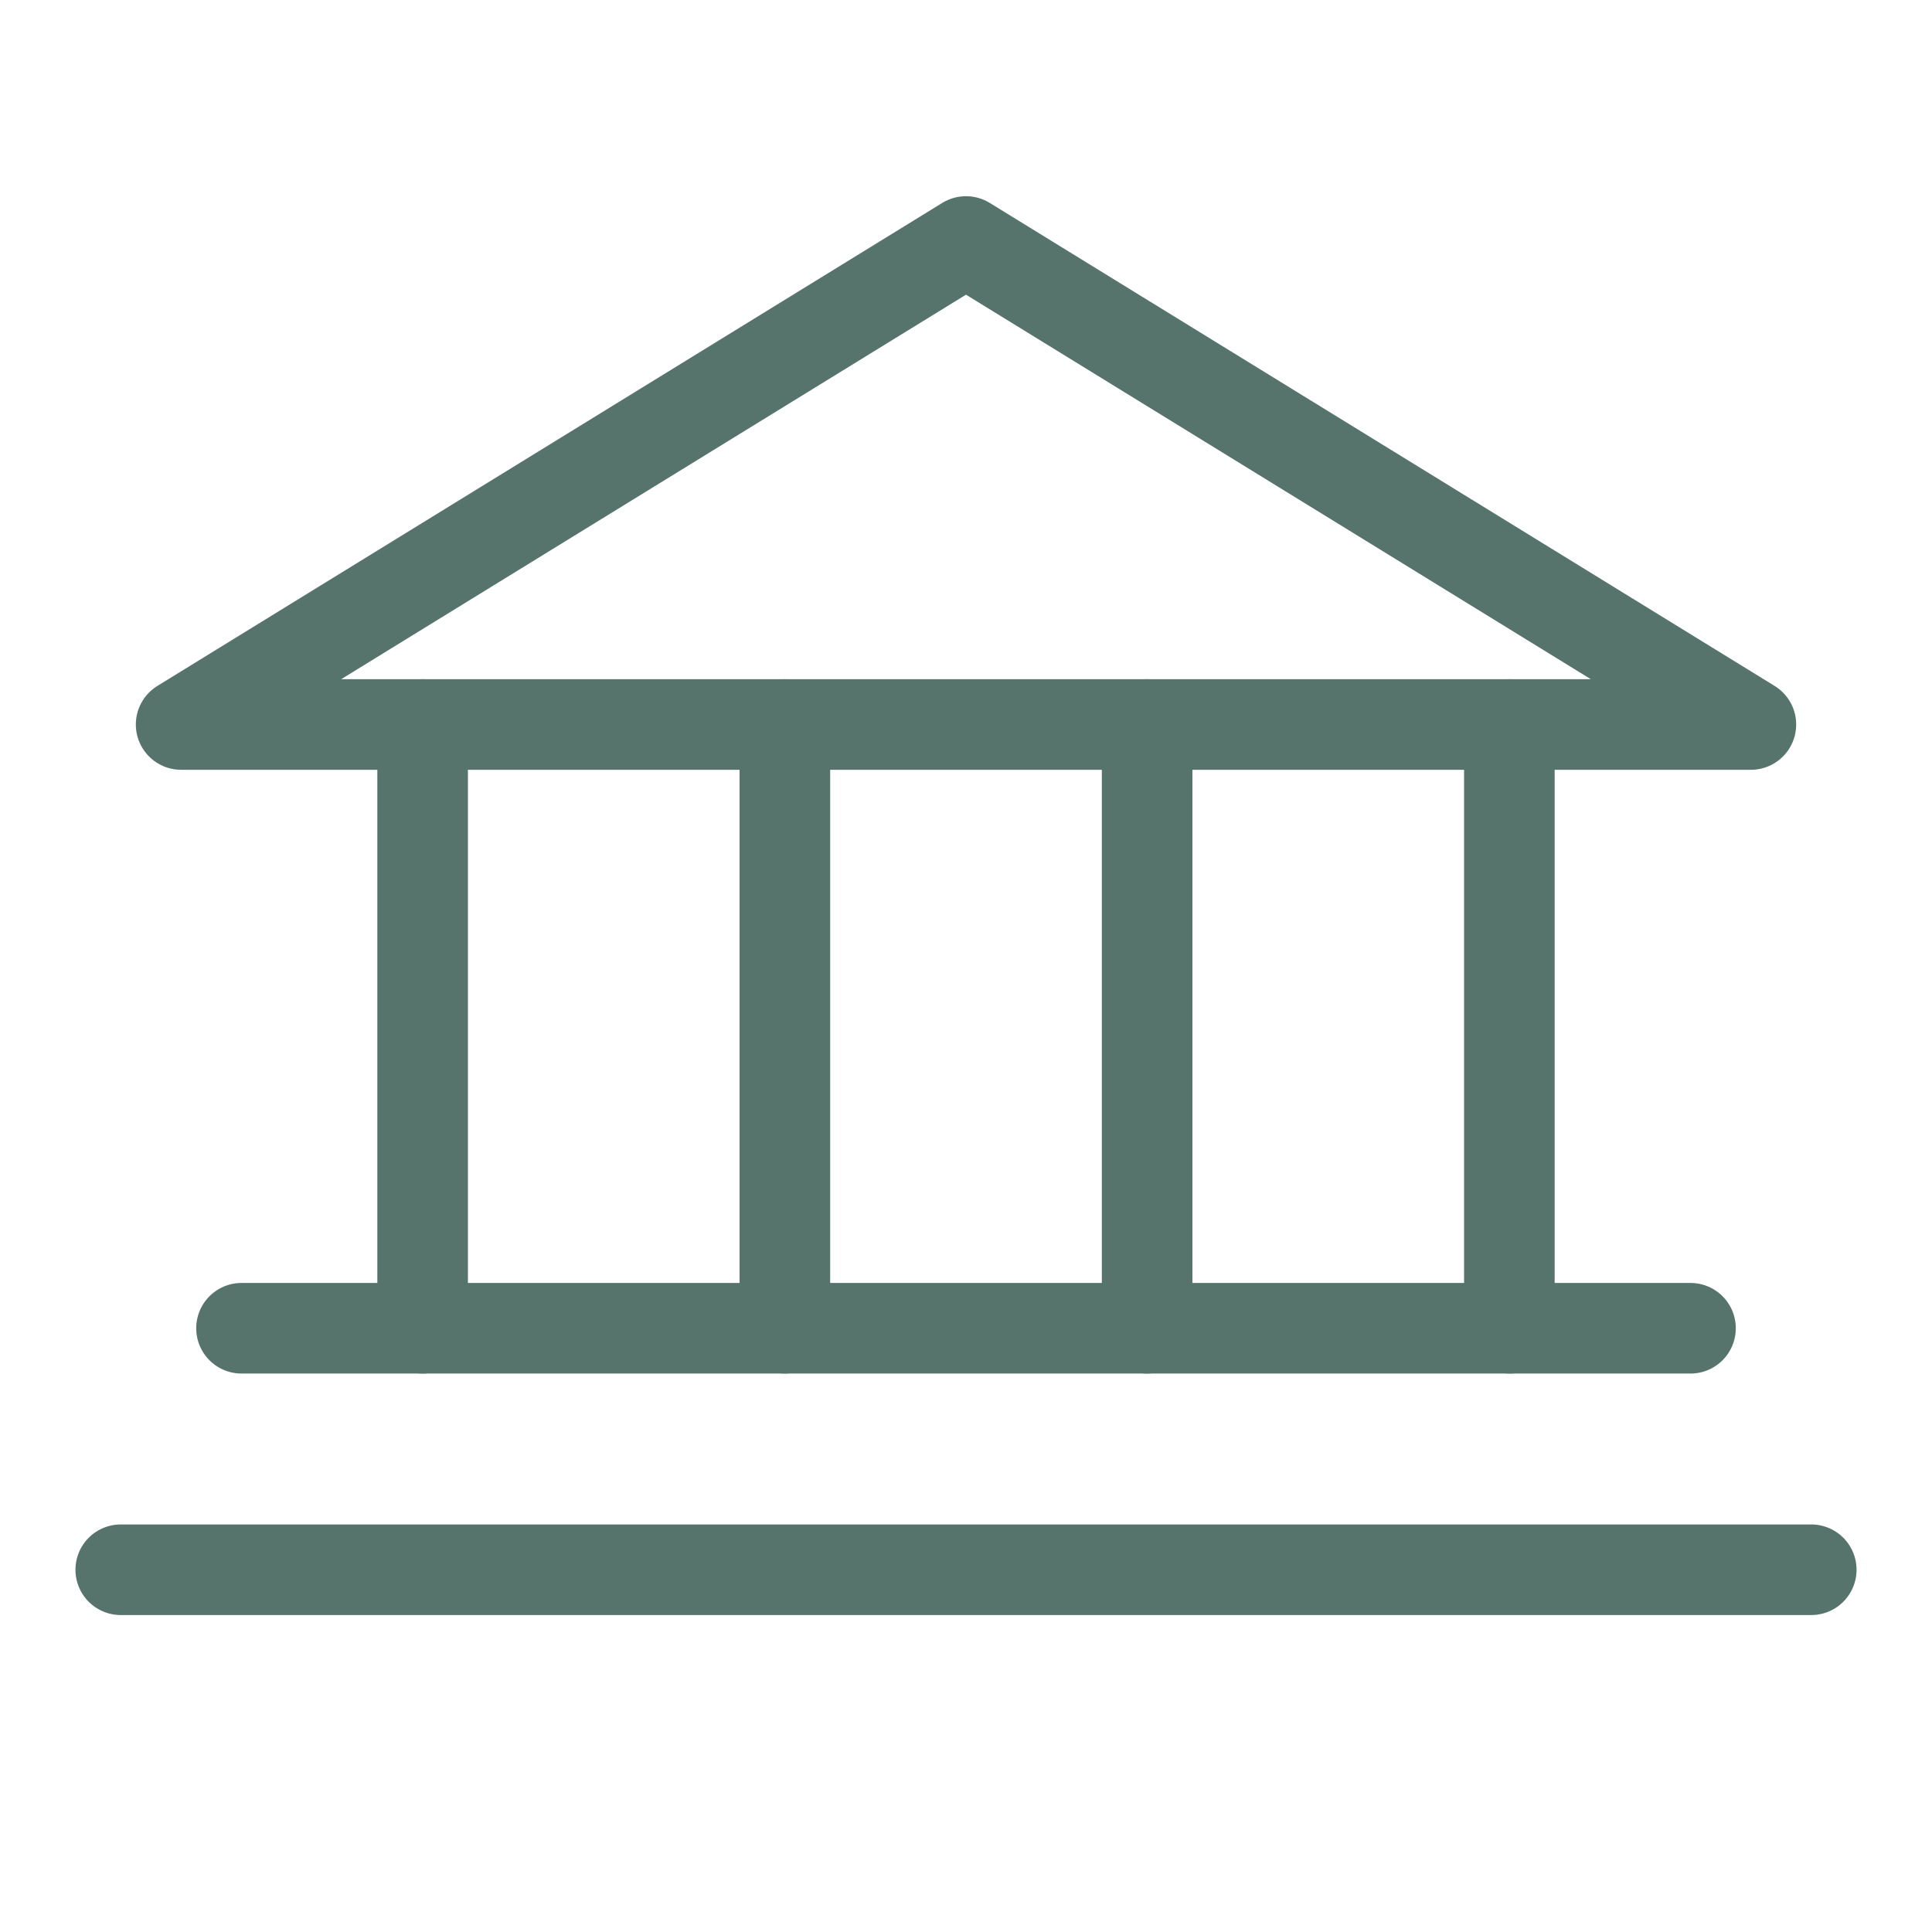 <svg width="36" height="36" viewBox="0 0 36 36" fill="none" xmlns="http://www.w3.org/2000/svg">
<path d="M3.375 13.5H32.625L18 4.5L3.375 13.5Z" stroke="#56736C" stroke-width="1.688" stroke-linecap="round" stroke-linejoin="round"/>
<path d="M7.875 13.5V24.75" stroke="#56736C" stroke-width="1.688" stroke-linecap="round" stroke-linejoin="round"/>
<path d="M14.625 13.5V24.75" stroke="#56736C" stroke-width="1.688" stroke-linecap="round" stroke-linejoin="round"/>
<path d="M21.375 13.5V24.75" stroke="#56736C" stroke-width="1.688" stroke-linecap="round" stroke-linejoin="round"/>
<path d="M28.125 13.5V24.75" stroke="#56736C" stroke-width="1.688" stroke-linecap="round" stroke-linejoin="round"/>
<path d="M4.5 24.75H31.5" stroke="#56736C" stroke-width="1.688" stroke-linecap="round" stroke-linejoin="round"/>
<path d="M2.25 29.25H33.75" stroke="#56736C" stroke-width="1.688" stroke-linecap="round" stroke-linejoin="round"/>
</svg>

